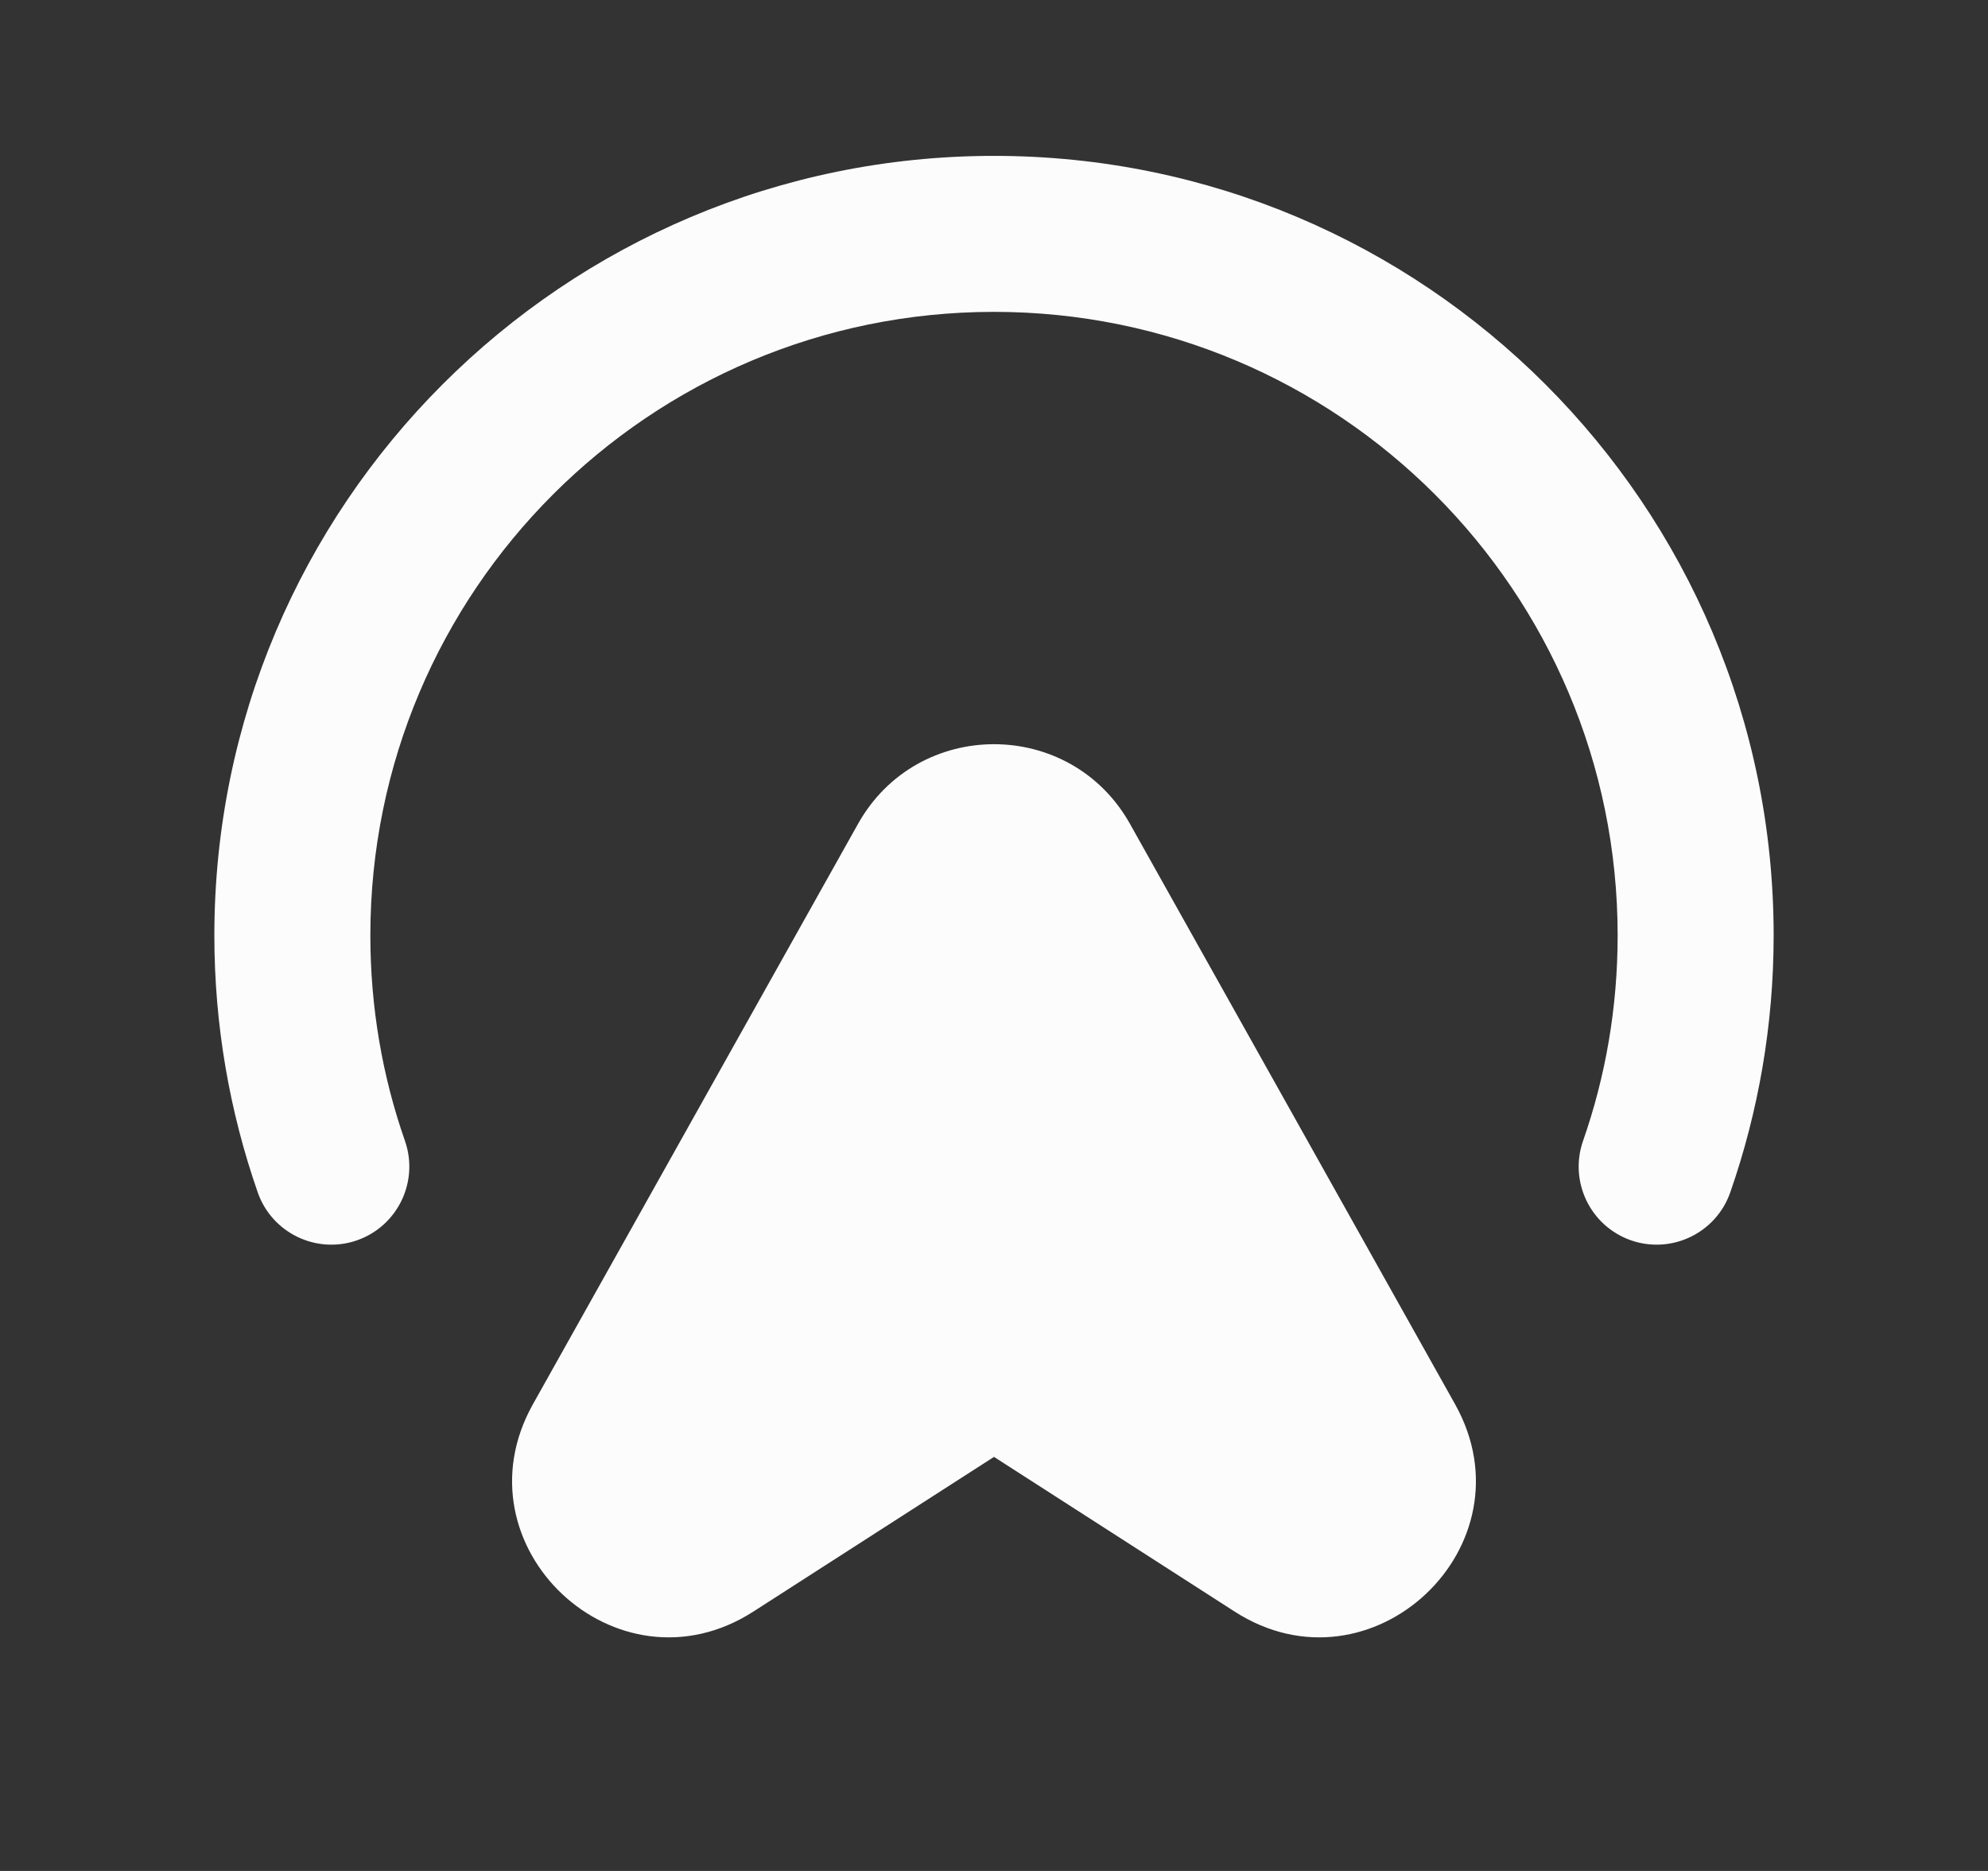 <svg width="17" height="16" viewBox="0 0 17 16" fill="none" xmlns="http://www.w3.org/2000/svg">
<rect x="0" y="0" width="17" height="16" fill="#333333" stroke="none"/>
<path d="M3.167 8C3.167 5.054 5.554 2.667 8.5 2.667C11.445 2.667 13.833 5.054 13.833 8C13.833 8.617 13.729 9.208 13.537 9.757C13.416 10.105 13.599 10.485 13.947 10.607C14.295 10.728 14.675 10.544 14.796 10.197C15.036 9.508 15.167 8.768 15.167 8C15.167 4.318 12.182 1.333 8.5 1.333C4.818 1.333 1.833 4.318 1.833 8C1.833 8.768 1.964 9.508 2.204 10.197C2.325 10.544 2.705 10.728 3.053 10.607C3.401 10.485 3.584 10.105 3.463 9.757C3.271 9.208 3.167 8.617 3.167 8Z" fill="#FCFCFC"/>
<path d="M9.663 7.046C9.154 6.137 7.846 6.137 7.337 7.046L4.557 12.009C3.879 13.221 5.273 14.533 6.442 13.782L8.5 12.459L10.558 13.782C11.726 14.533 13.121 13.221 12.443 12.009L9.663 7.046Z" fill="#FCFCFC"/>
</svg>